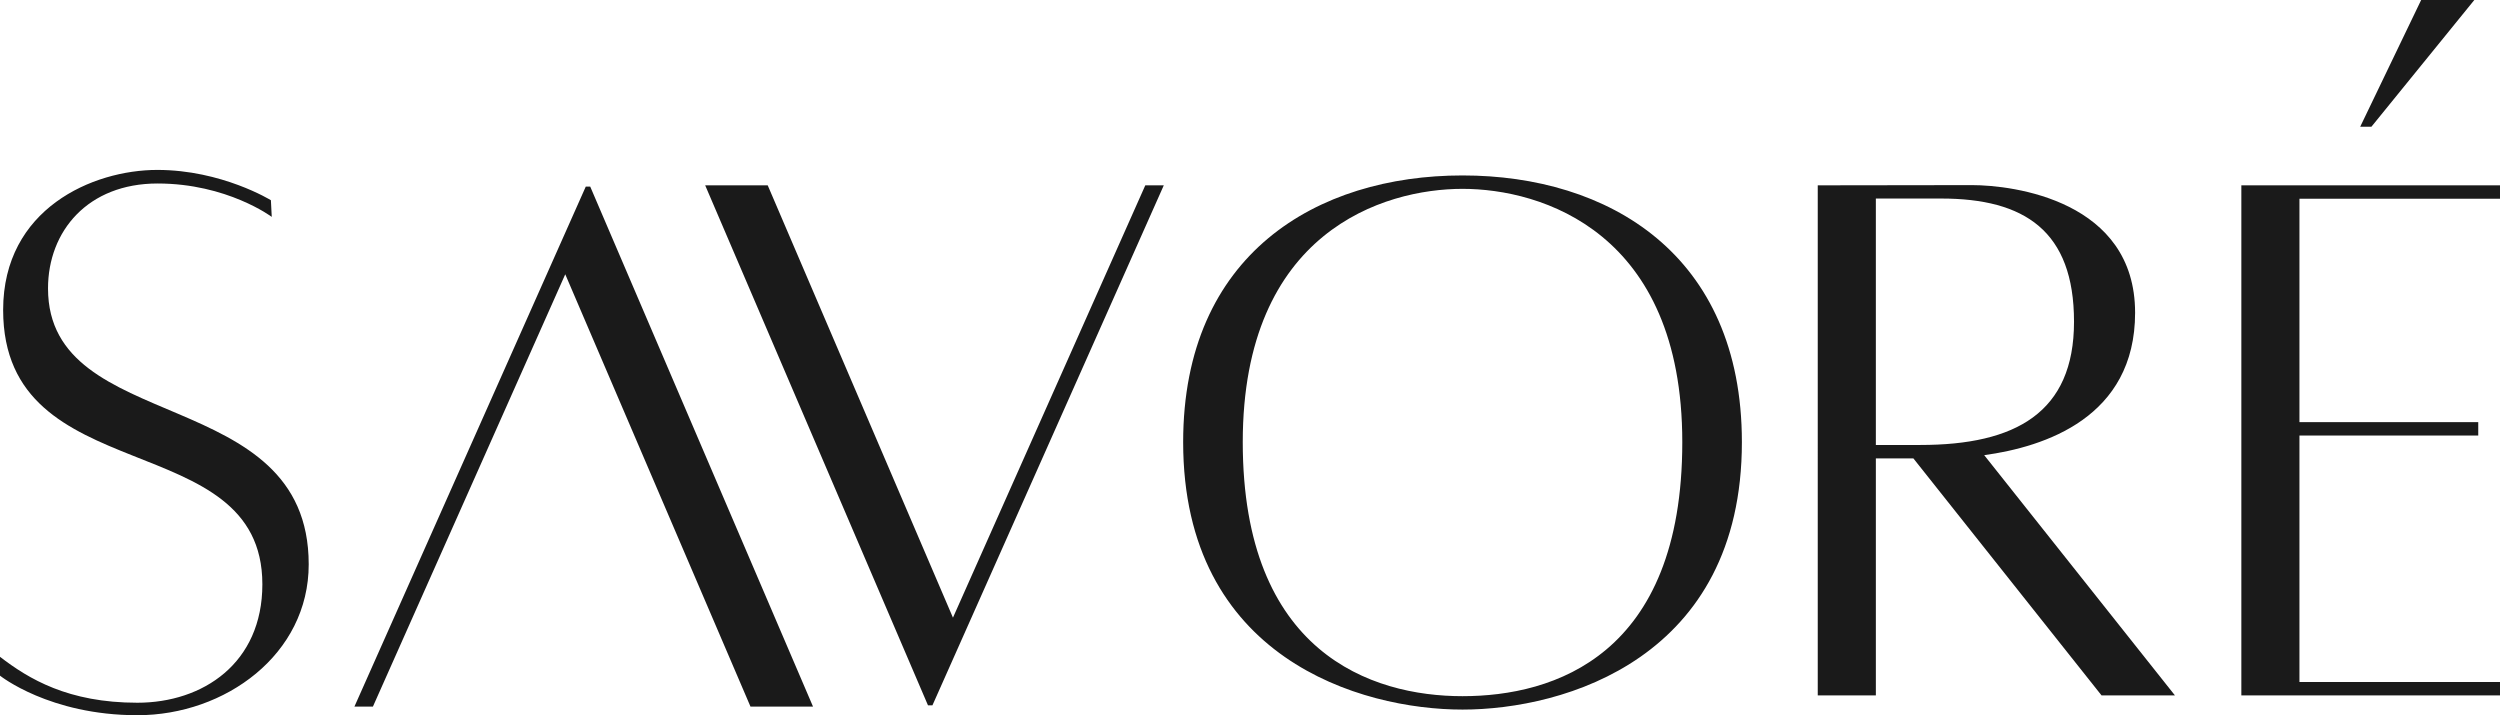<svg viewBox="0 0 4767.62 1363.95" xmlns="http://www.w3.org/2000/svg" data-name="Layer 1" id="Layer_1">
  <defs>
    <style>
      .cls-1 {
        fill: #1a1a1a;
      }
    </style>
  </defs>
  <g>
    <path d="M261.93,1340.14c124.86,0,238.41-75.12,238.41-225.83,0-305-494.34-175-494.34-523.19,0-192.99,170.87-267.08,293.97-267.08s216.66,57.8,216.66,57.8l1.62,31.77s-85.07-63.68-217.76-63.68-208.9,90.54-208.9,200.18c0,282.41,497.15,180.27,497.15,526.15,0,171.64-159.11,287.69-326.82,287.69S.03,1288.53,0,1288.52v-35.96c54.65,42.09,129.97,87.58,261.93,87.58Z" class="cls-1"></path>
    <path d="M2219.4,353.45l-441.18,991.62h-8.53l-424.86-991.62h119.25l353.25,824.46,366.8-824.46h35.28Z" class="cls-1"></path>
    <path d="M3321.86,843.18c0,411.91-338.55,510.02-532.76,510.02s-532.76-98.11-532.76-510.02c0-358.96,255.3-508.61,532.76-508.61s532.76,149.65,532.76,508.61ZM3208.21,843.18c0-401.42-268.91-483.04-419.11-483.04s-419.11,81.62-419.11,483.04,244.76,484.46,419.11,484.46,419.11-77.52,419.11-484.46Z" class="cls-1"></path>
    <path d="M4007.77,1326.22l-358.9-452.07h-71.53v452.07h-110.81V353.44s219.19-.42,294.08-.42c79.19,0,311.13,29.56,311.13,243.39,0,199.83-172.83,255.88-287.77,271.6l363.77,458.2h-139.96ZM3577.33,848.58h84.92c181.54,0,292.99-61.71,292.99-234.99s-94.27-234.97-253.35-234.97h-124.56v469.96Z" class="cls-1"></path>
    <path d="M4385.16,379.01v425.99h340.98v25.57h-340.98v470.08h382.47v25.56h-493.27V353.44h493.27v25.57h-382.47ZM4718.65,0h-101.38l-116.26,241.71h21.37L4718.65,0Z" class="cls-1"></path>
  </g>
  <path d="M675.89,1347.54l441.18-991.62h8.53l424.86,991.62h-119.25l-353.25-824.46-366.8,824.46h-35.28Z" class="cls-1"></path>
</svg>